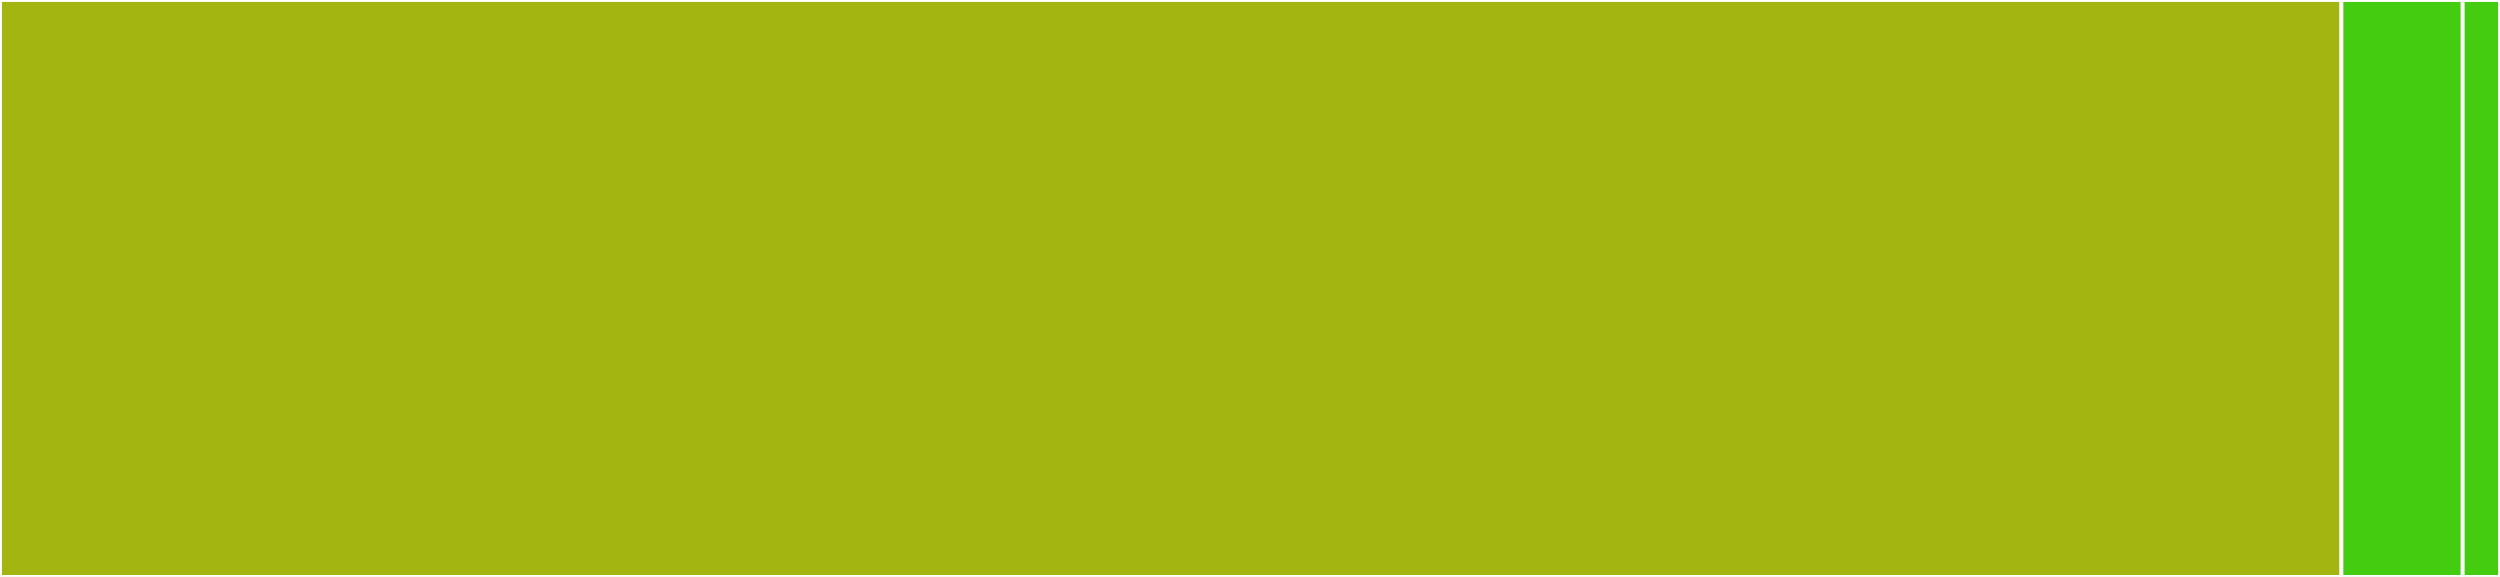 <svg baseProfile="full" width="650" height="150" viewBox="0 0 650 150" version="1.1"
xmlns="http://www.w3.org/2000/svg" xmlns:ev="http://www.w3.org/2001/xml-events"
xmlns:xlink="http://www.w3.org/1999/xlink">

<rect x="0" y="0" width="650" height="150" fill="#333333" stroke="none"/>

<style>rect.s{mask:url(#mask);}</style>
<defs>
  <pattern id="white" width="4" height="4" patternUnits="userSpaceOnUse" patternTransform="rotate(45)">
    <rect width="2" height="2" transform="translate(0,0)" fill="white"></rect>
  </pattern>
  <mask id="mask">
    <rect x="0" y="0" width="100%" height="100%" fill="url(#white)"></rect>
  </mask>
</defs>

<rect x="0" y="0" width="608.769" height="150.0" fill="#a2b511" stroke="white" stroke-width="1" class=" tooltipped" data-content="src/ColorVectorSpace.jl"><title>src/ColorVectorSpace.jl</title></rect>
<rect x="608.769" y="0" width="31.53" height="150" fill="#4c1" stroke="white" stroke-width="1" class=" tooltipped" data-content="src/precompile.jl"><title>src/precompile.jl</title></rect>
<rect x="640.299" y="0" width="9.701" height="150" fill="#4c1" stroke="white" stroke-width="1" class=" tooltipped" data-content="ext/SpecialFunctionsExt.jl"><title>ext/SpecialFunctionsExt.jl</title></rect>
</svg>